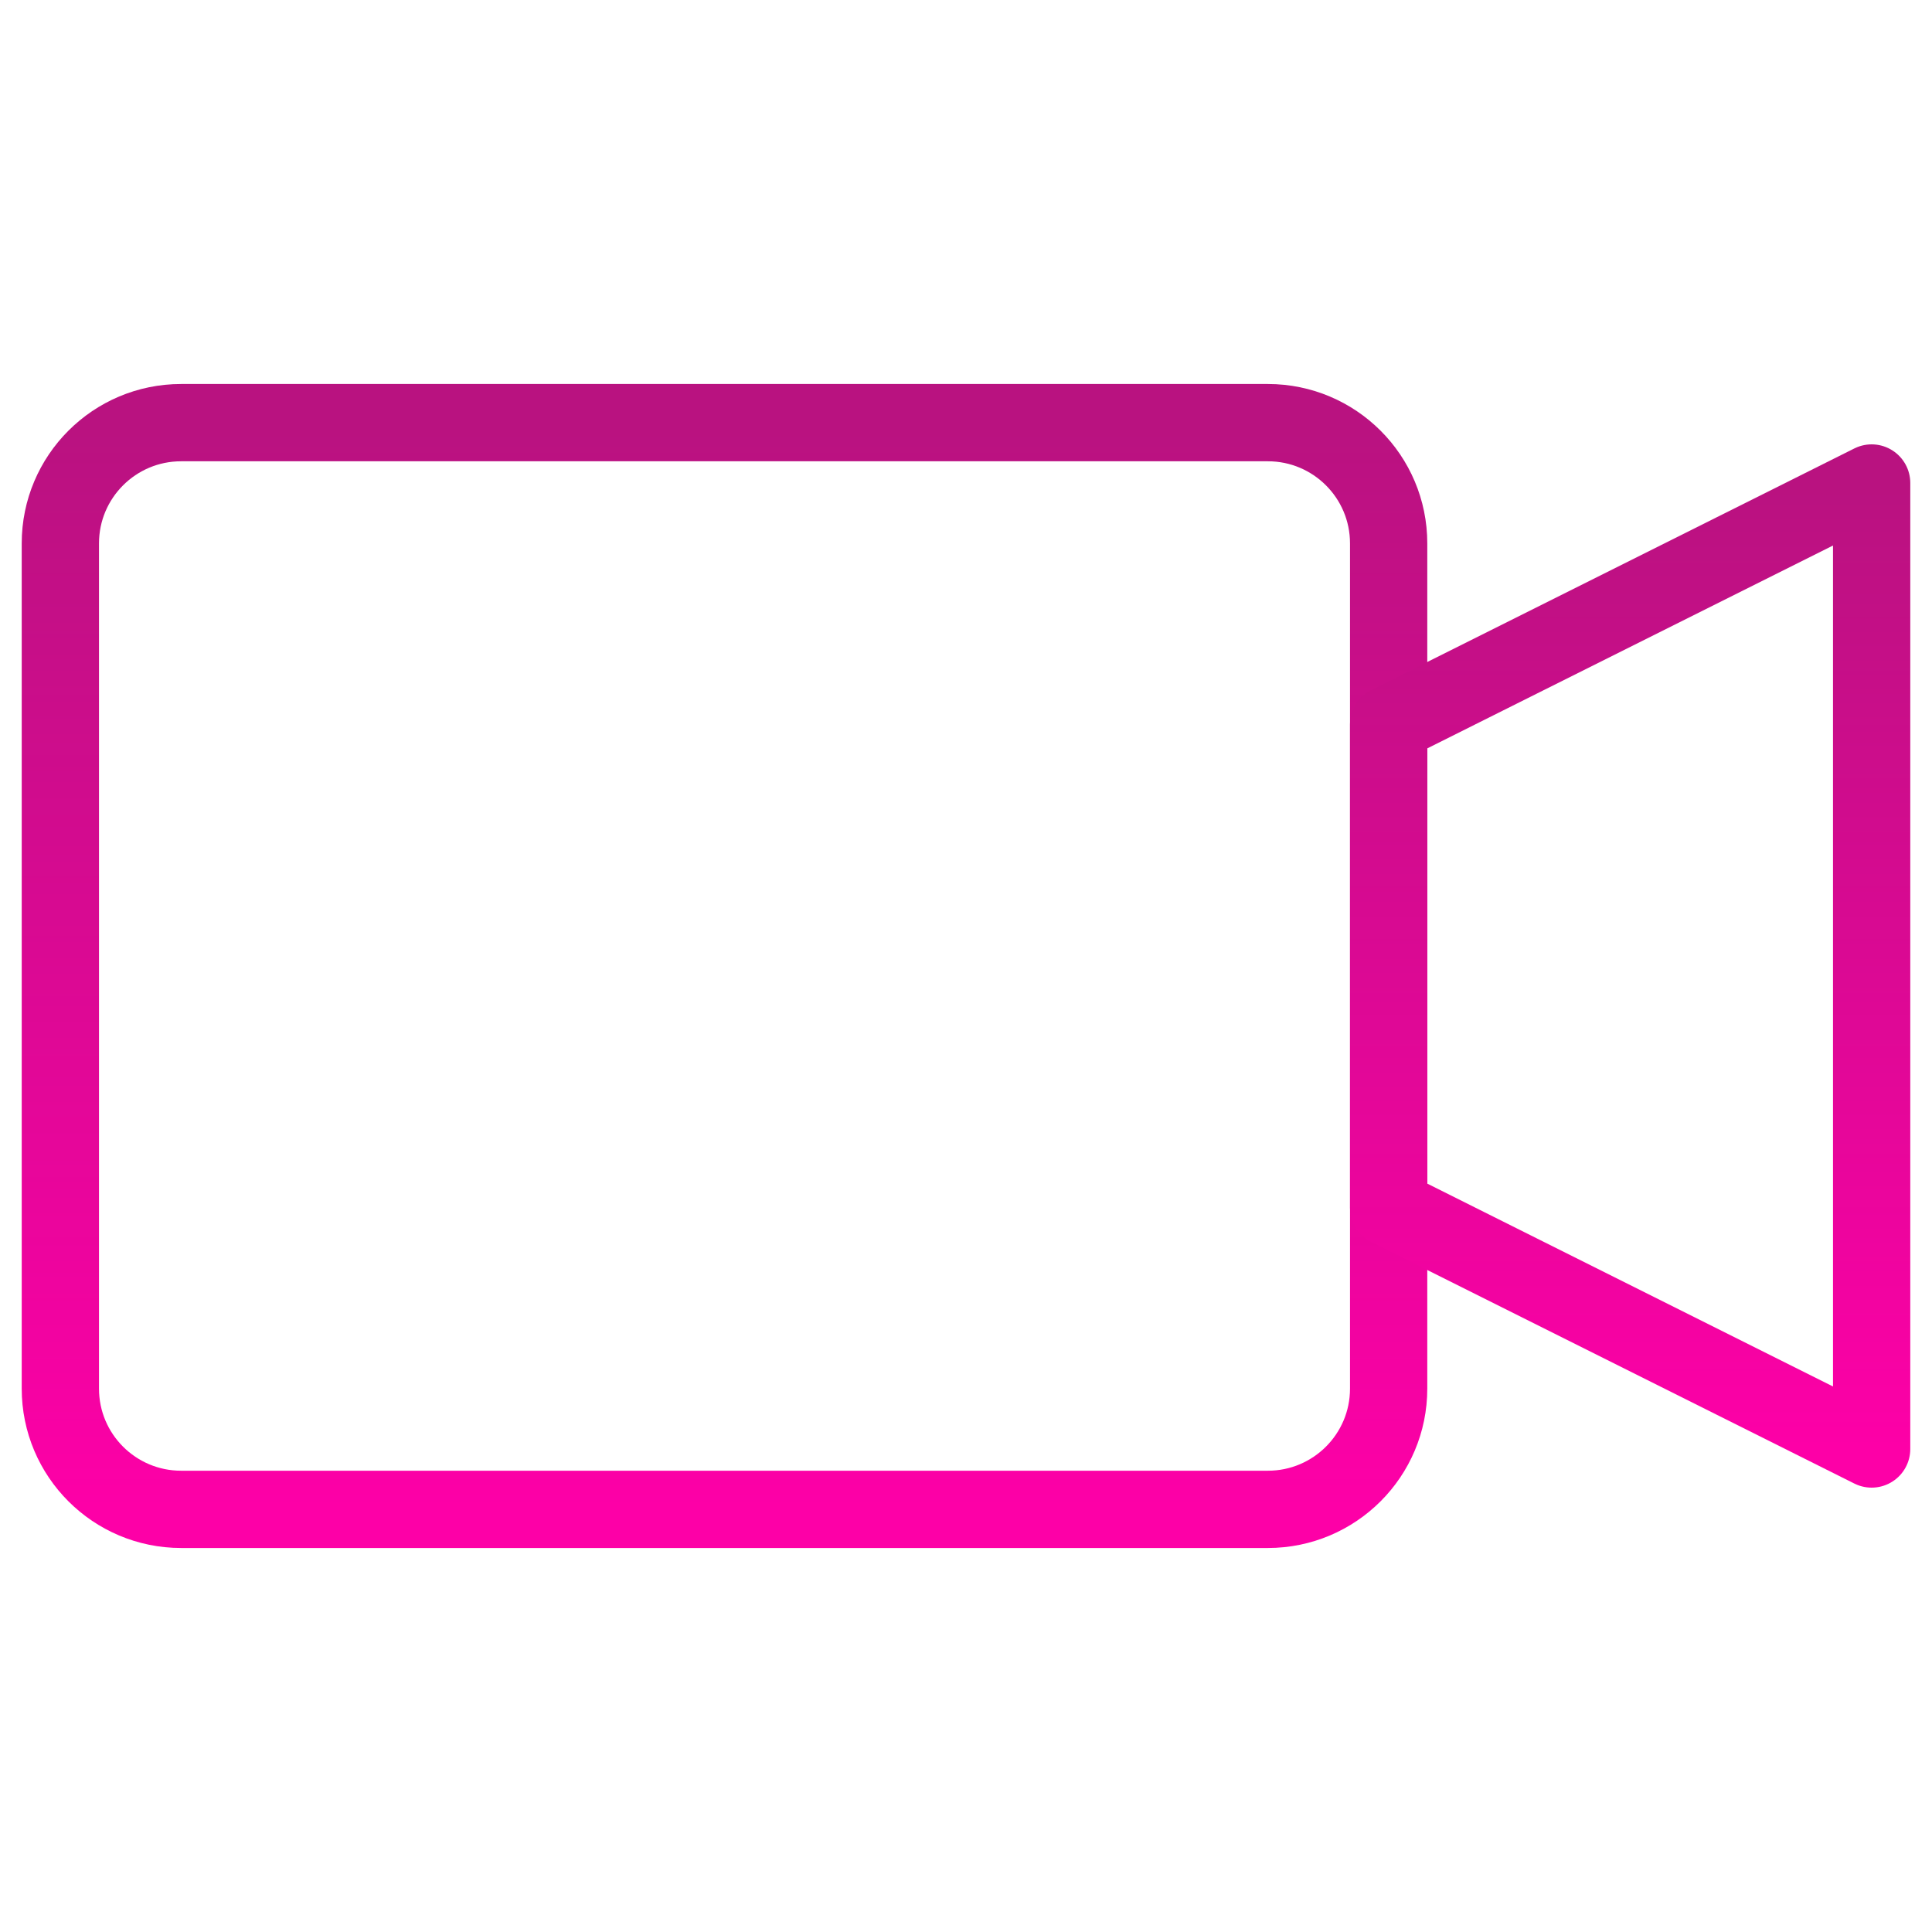 <?xml version="1.0" encoding="UTF-8"?> <svg xmlns="http://www.w3.org/2000/svg" width="50" height="50" viewBox="0 0 50 50" fill="none"> <path d="M32.812 10.938H4.688C2.962 10.938 1.562 12.337 1.562 14.062V35.938C1.562 37.663 2.962 39.062 4.688 39.062H32.812C34.538 39.062 35.938 37.663 35.938 35.938V14.062C35.938 12.337 34.538 10.938 32.812 10.938Z" stroke="url(#paint0_linear_69_128)" stroke-width="2" stroke-linecap="round" stroke-linejoin="round"></path> <path d="M48.438 37.5L35.938 31.25V18.75L48.438 12.5V37.5Z" stroke="url(#paint1_linear_69_128)" stroke-width="2" stroke-linecap="round" stroke-linejoin="round"></path> <defs> <linearGradient id="paint0_linear_69_128" x1="18.75" y1="10.938" x2="18.75" y2="39.062" gradientUnits="userSpaceOnUse"> <stop stop-color="#B91280"></stop> <stop offset="1" stop-color="#FD00A7"></stop> </linearGradient> <linearGradient id="paint1_linear_69_128" x1="42.188" y1="12.5" x2="42.188" y2="37.5" gradientUnits="userSpaceOnUse"> <stop stop-color="#B91280"></stop> <stop offset="1" stop-color="#FD00A7"></stop> </linearGradient> </defs> </svg> 